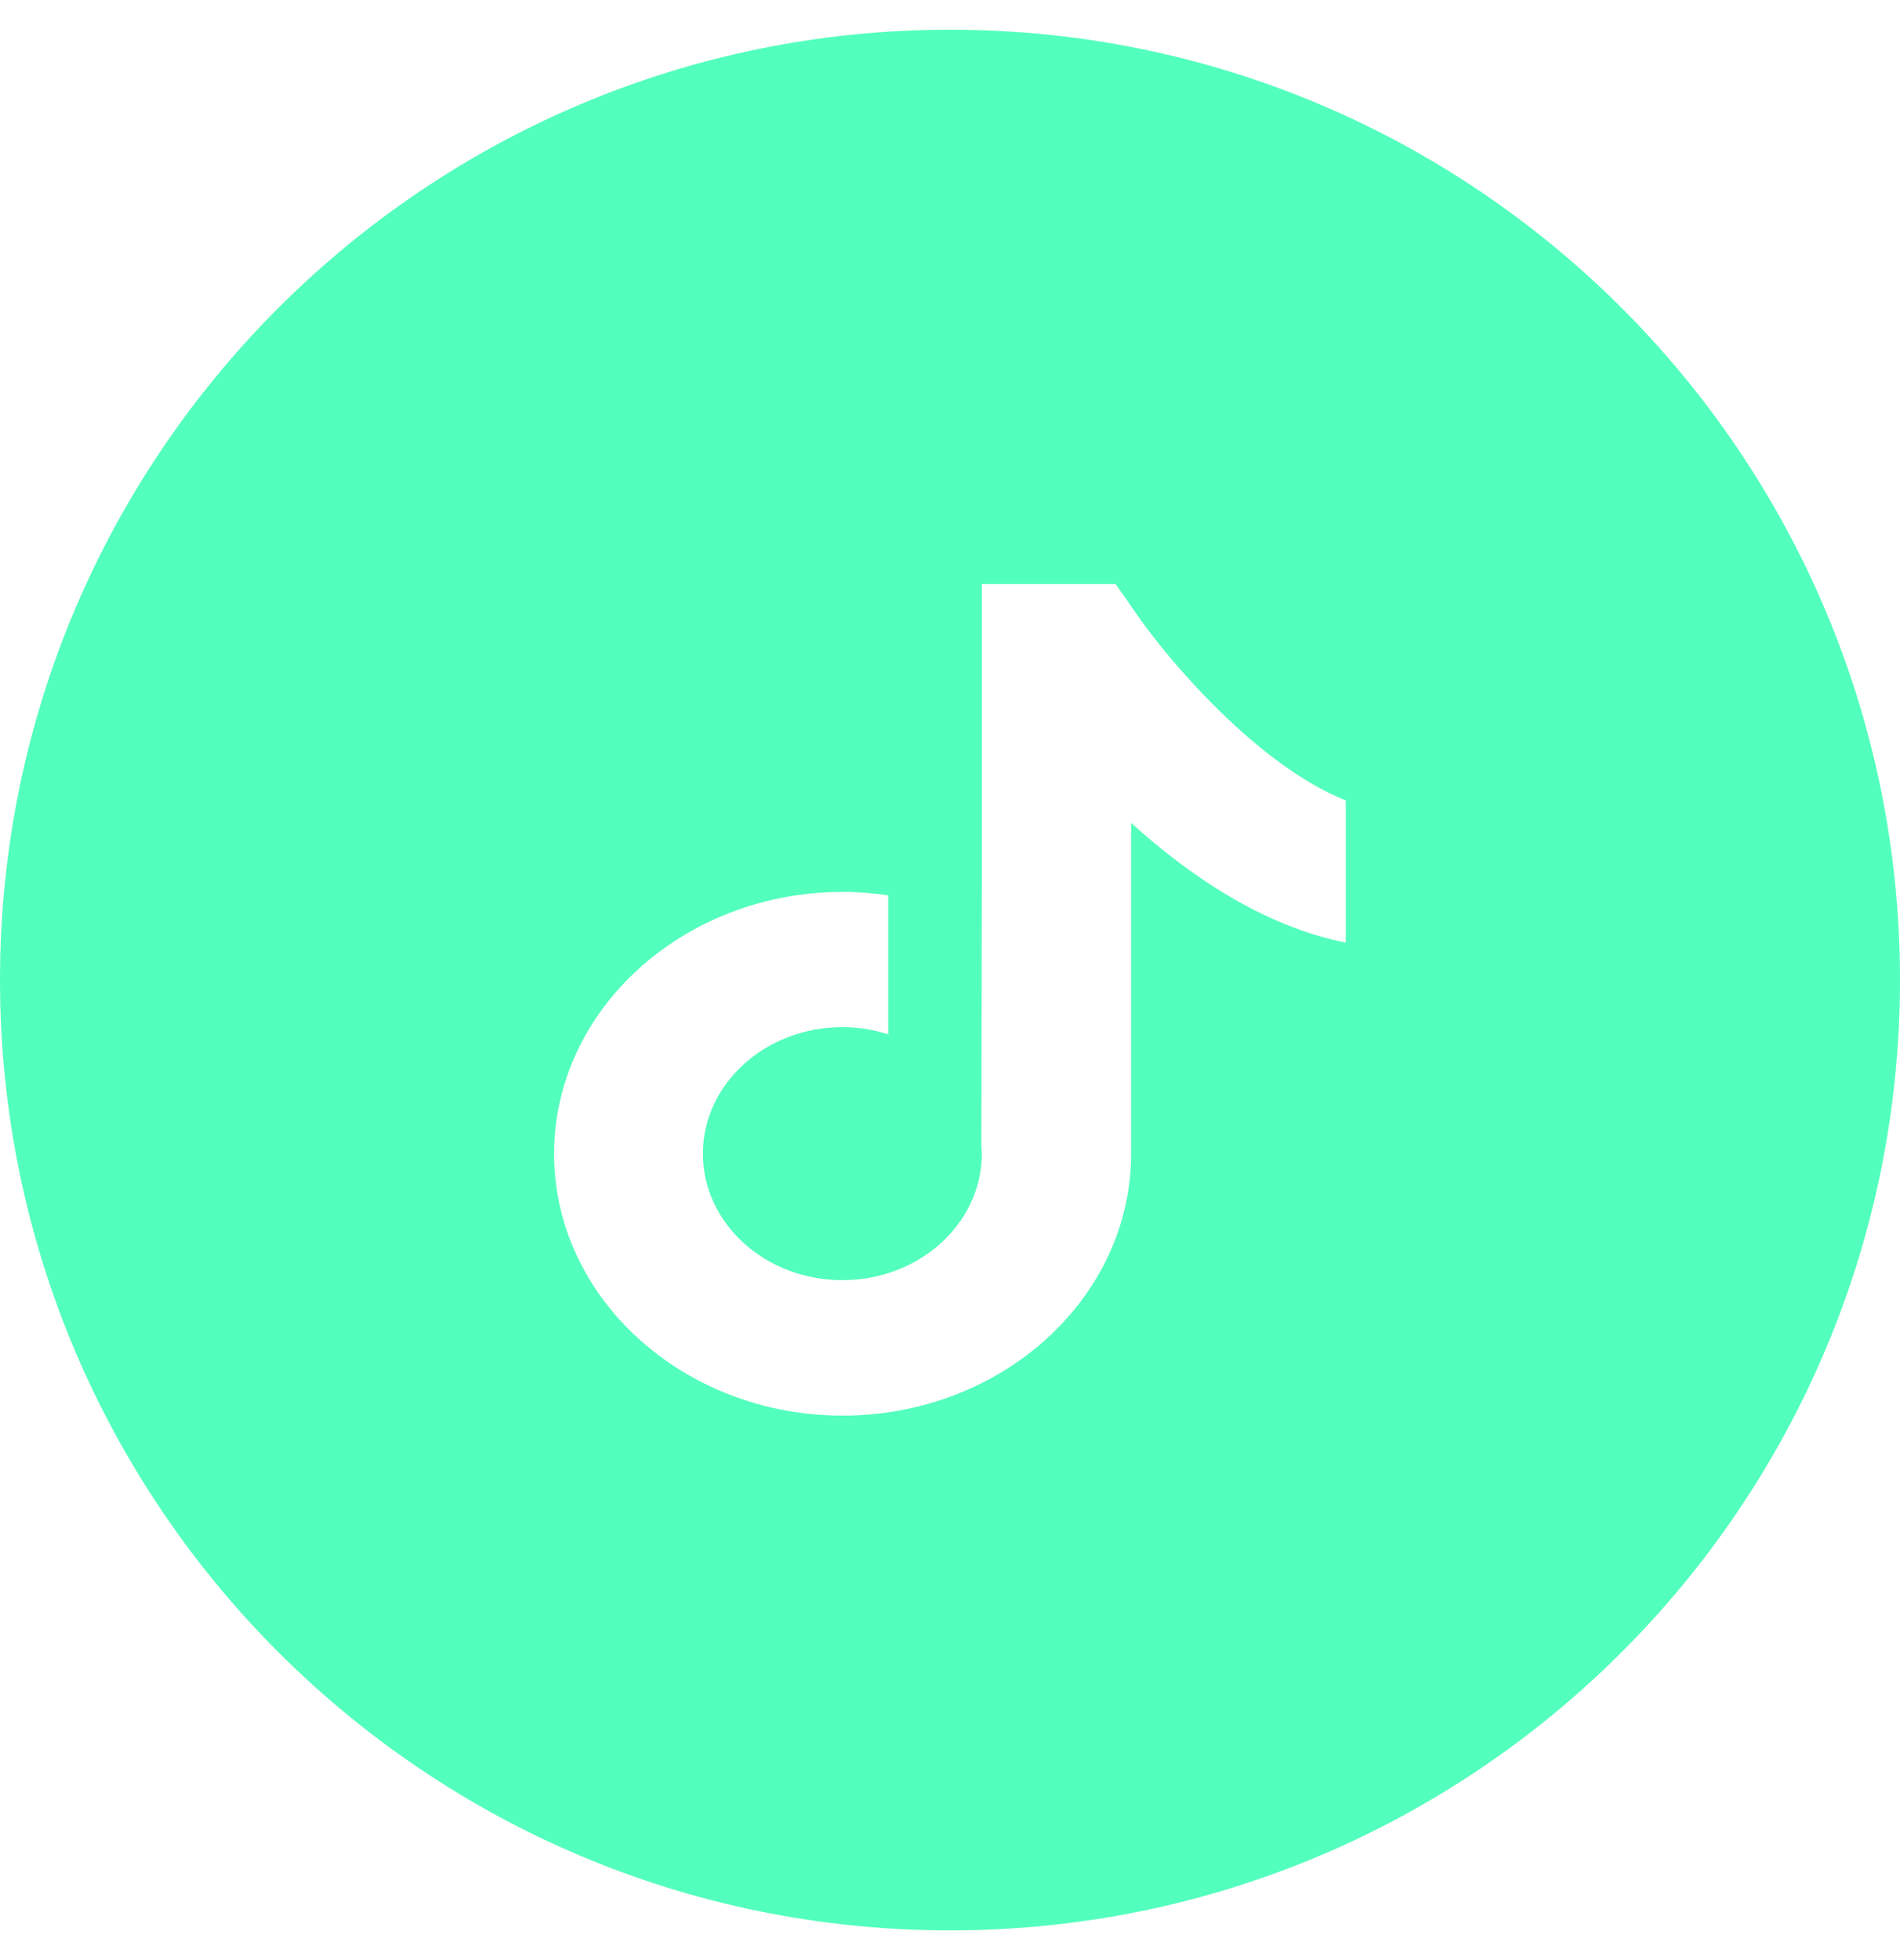 <svg width="32" height="33" viewBox="0 0 32 33" fill="none" xmlns="http://www.w3.org/2000/svg">
<path d="M16 0.5C24.837 0.5 32 7.663 32 16.5C32 25.337 24.837 32.5 16 32.5C7.163 32.5 0 25.337 0 16.5C0 7.663 7.163 0.5 16 0.5ZM16.536 14.63L16.528 19.314C16.532 19.349 16.536 19.388 16.536 19.423C16.536 20.596 15.485 21.553 14.188 21.553C12.89 21.553 11.838 20.599 11.838 19.423C11.838 18.25 12.89 17.293 14.188 17.293C14.456 17.293 14.717 17.337 14.959 17.414V15.075C14.71 15.037 14.452 15.016 14.188 15.016C11.513 15.019 9.332 16.996 9.332 19.426C9.332 21.855 11.512 23.833 14.191 23.833C16.87 23.833 19.05 21.855 19.05 19.426V13.854C20.021 14.734 21.276 15.594 22.665 15.869V13.477C21.157 12.872 19.656 11.082 19.161 10.365L18.789 9.833H16.536V14.63Z" fill="#53FFBC"/>
</svg>
